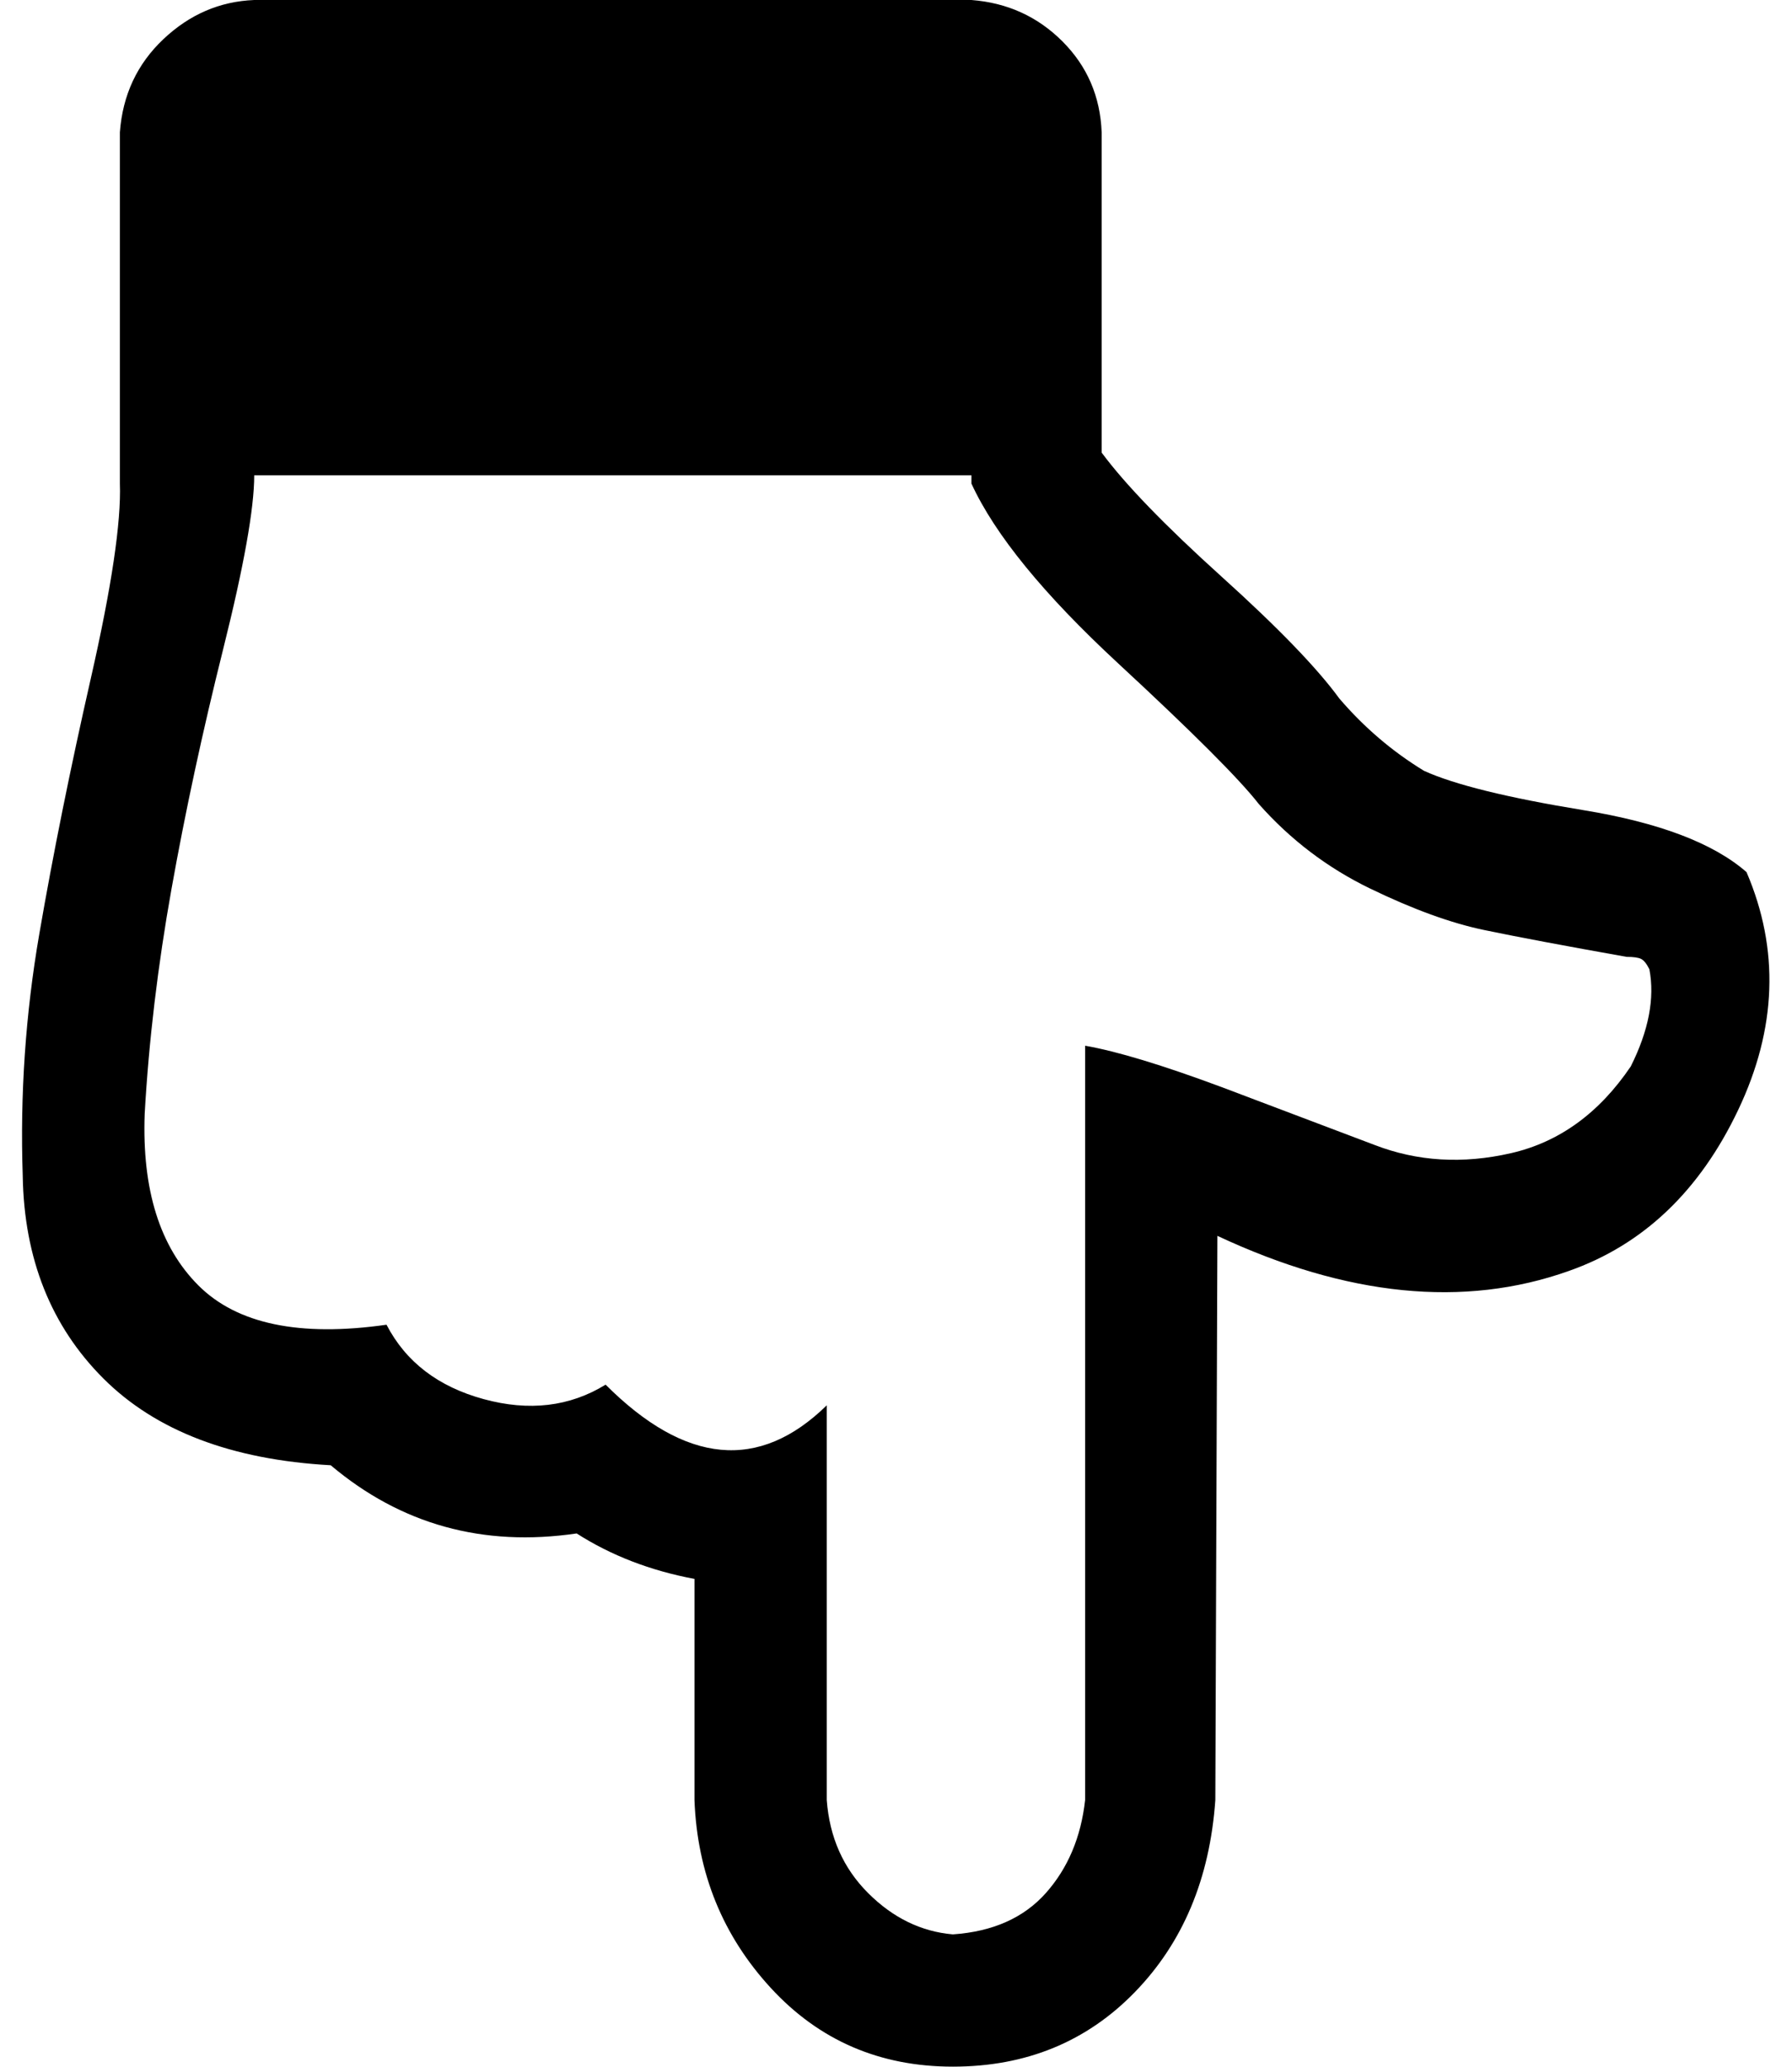 <?xml version="1.0" standalone="no"?>
<!DOCTYPE svg PUBLIC "-//W3C//DTD SVG 1.1//EN" "http://www.w3.org/Graphics/SVG/1.1/DTD/svg11.dtd" >
<svg xmlns="http://www.w3.org/2000/svg" xmlns:xlink="http://www.w3.org/1999/xlink" version="1.1" viewBox="-11 0 867 1000">
   <path fill="currentColor"
d="M0 569q-2 -59 8 -117t25 -124t14 -94v-170q2 -27 21 -45t44 -19h347q26 2 44 20t19 44v155q17 23 58 60t57 59q18 21 41 35q22 10 77 19t79 30q24 56 -4 115t-82 78q-76 27 -170 -17l-1 273q-4 57 -39 93t-88 36t-88 -38t-37 -91v-107q-32 -6 -57 -22q-68 10 -119 -33
q-72 -4 -110 -42t-39 -98zM59 539q-2 55 26 83t91 19q14 27 47 36t59 -7q58 58 107 10v191q2 27 20 45t41 20q29 -2 45 -20t19 -45v-365q23 4 66 20l74 28q31 12 66 4t58 -42q13 -26 9 -47q-2 -4 -4 -5t-7 -1q-45 -8 -69 -13t-55 -20t-54 -41q-14 -18 -68 -68t-71 -87v-4
h-347q0 24 -15 84t-25 116t-13 109z" />
</svg>
